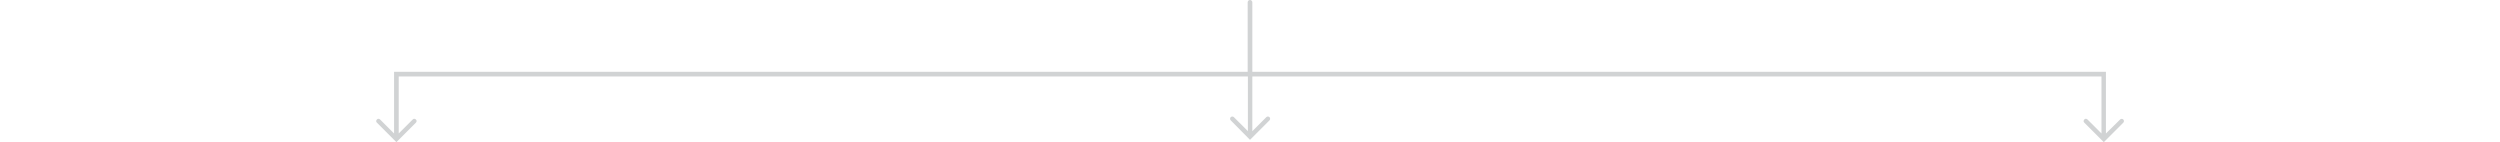 <?xml version="1.0" encoding="utf-8"?>
<!-- Generator: Adobe Illustrator 23.0.2, SVG Export Plug-In . SVG Version: 6.00 Build 0)  -->
<svg version="1.1" id="Layer_1" xmlns="http://www.w3.org/2000/svg" xmlns:xlink="http://www.w3.org/1999/xlink" x="0px" y="0px"
	 width="1180px" height="67.1px" viewBox="0 0 1180 67.1" style="enable-background:new 0 0 1180 67.1;" xml:space="preserve">
<style type="text/css">
	.st0{fill:#D1D3D4;}
</style>
<path id="Caminho_35" class="st0" d="M1002.2,56.4c-0.4-0.4-1.1-0.4-1.5,0L994,63V33.9H591.1V1.1c0-0.6-0.5-1.1-1.1-1.1
	s-1.1,0.5-1.1,1.1v32.8H186V63l-6.6-6.6c-0.4-0.4-1.1-0.5-1.5,0c-0.4,0.4-0.5,1.1,0,1.5c0,0,0,0,0,0l9.2,9.2l9.2-9.2
	c0.4-0.4,0.5-1.1,0-1.5c-0.4-0.4-1.1-0.5-1.5,0c0,0,0,0,0,0l-6.6,6.6V36.1h400.8v25.8l-6.6-6.6c-0.4-0.4-1.1-0.4-1.5,0
	c-0.4,0.4-0.4,1.1,0,1.5L590,66l9.2-9.2c0.4-0.4,0.4-1.1,0-1.5c-0.4-0.4-1.1-0.4-1.5,0l-6.6,6.6V36.1h400.8V63l-6.6-6.6
	c-0.4-0.4-1.1-0.5-1.5,0c-0.4,0.4-0.5,1.1,0,1.5c0,0,0,0,0,0l9.2,9.2l9.2-9.2C1002.6,57.5,1002.6,56.8,1002.2,56.4
	C1002.2,56.4,1002.2,56.4,1002.2,56.4z"/>
</svg>
